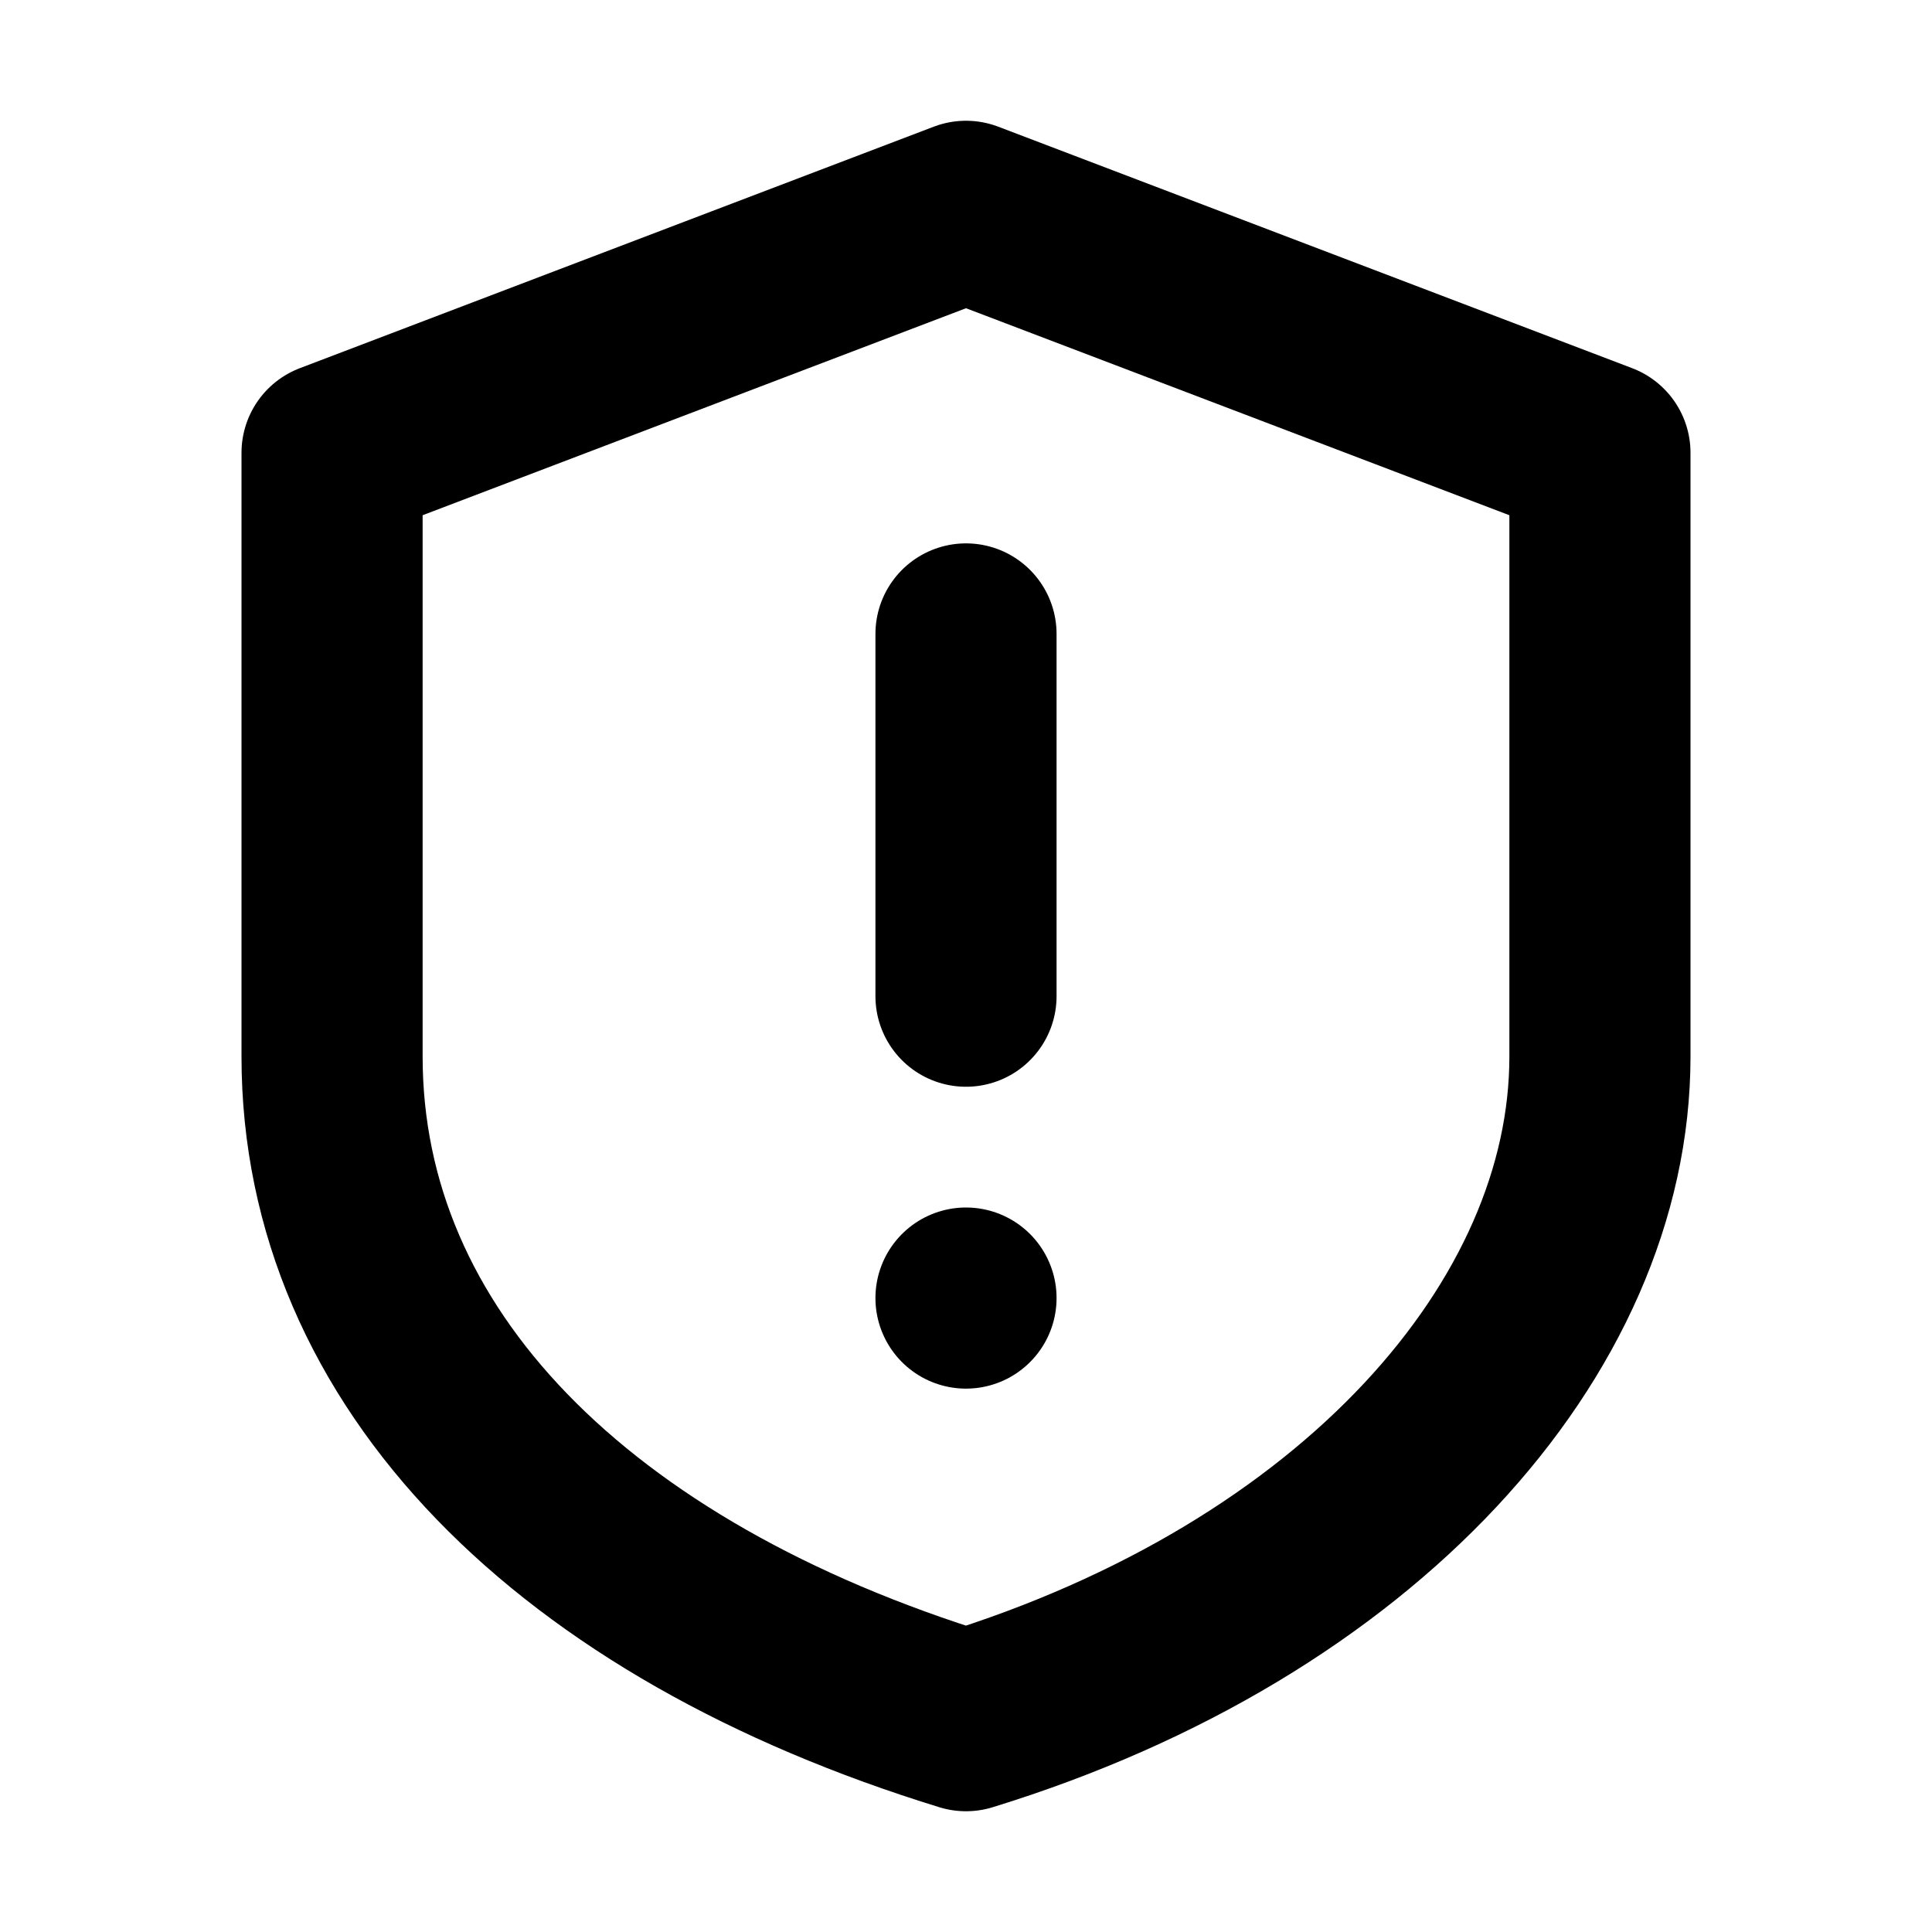 <?xml version="1.0" encoding="utf-8"?><!-- Uploaded to: SVG Repo, www.svgrepo.com, Generator: SVG Repo Mixer Tools -->
<svg width="800px" height="800px" viewBox="0 0 16 16" xmlns="http://www.w3.org/2000/svg" version="1.1" fill="none" stroke="#000000" stroke-linecap="round" stroke-linejoin="round" stroke-width="1.5">
<path d="m8 1.75 5.25 2v5c0 2.25-2 4.5-5.25 5.5-3.25-1-5.25-3-5.25-5.5v-5z"/>
<path d="m8 10.75v0m0-5.5v3"/>
</svg>